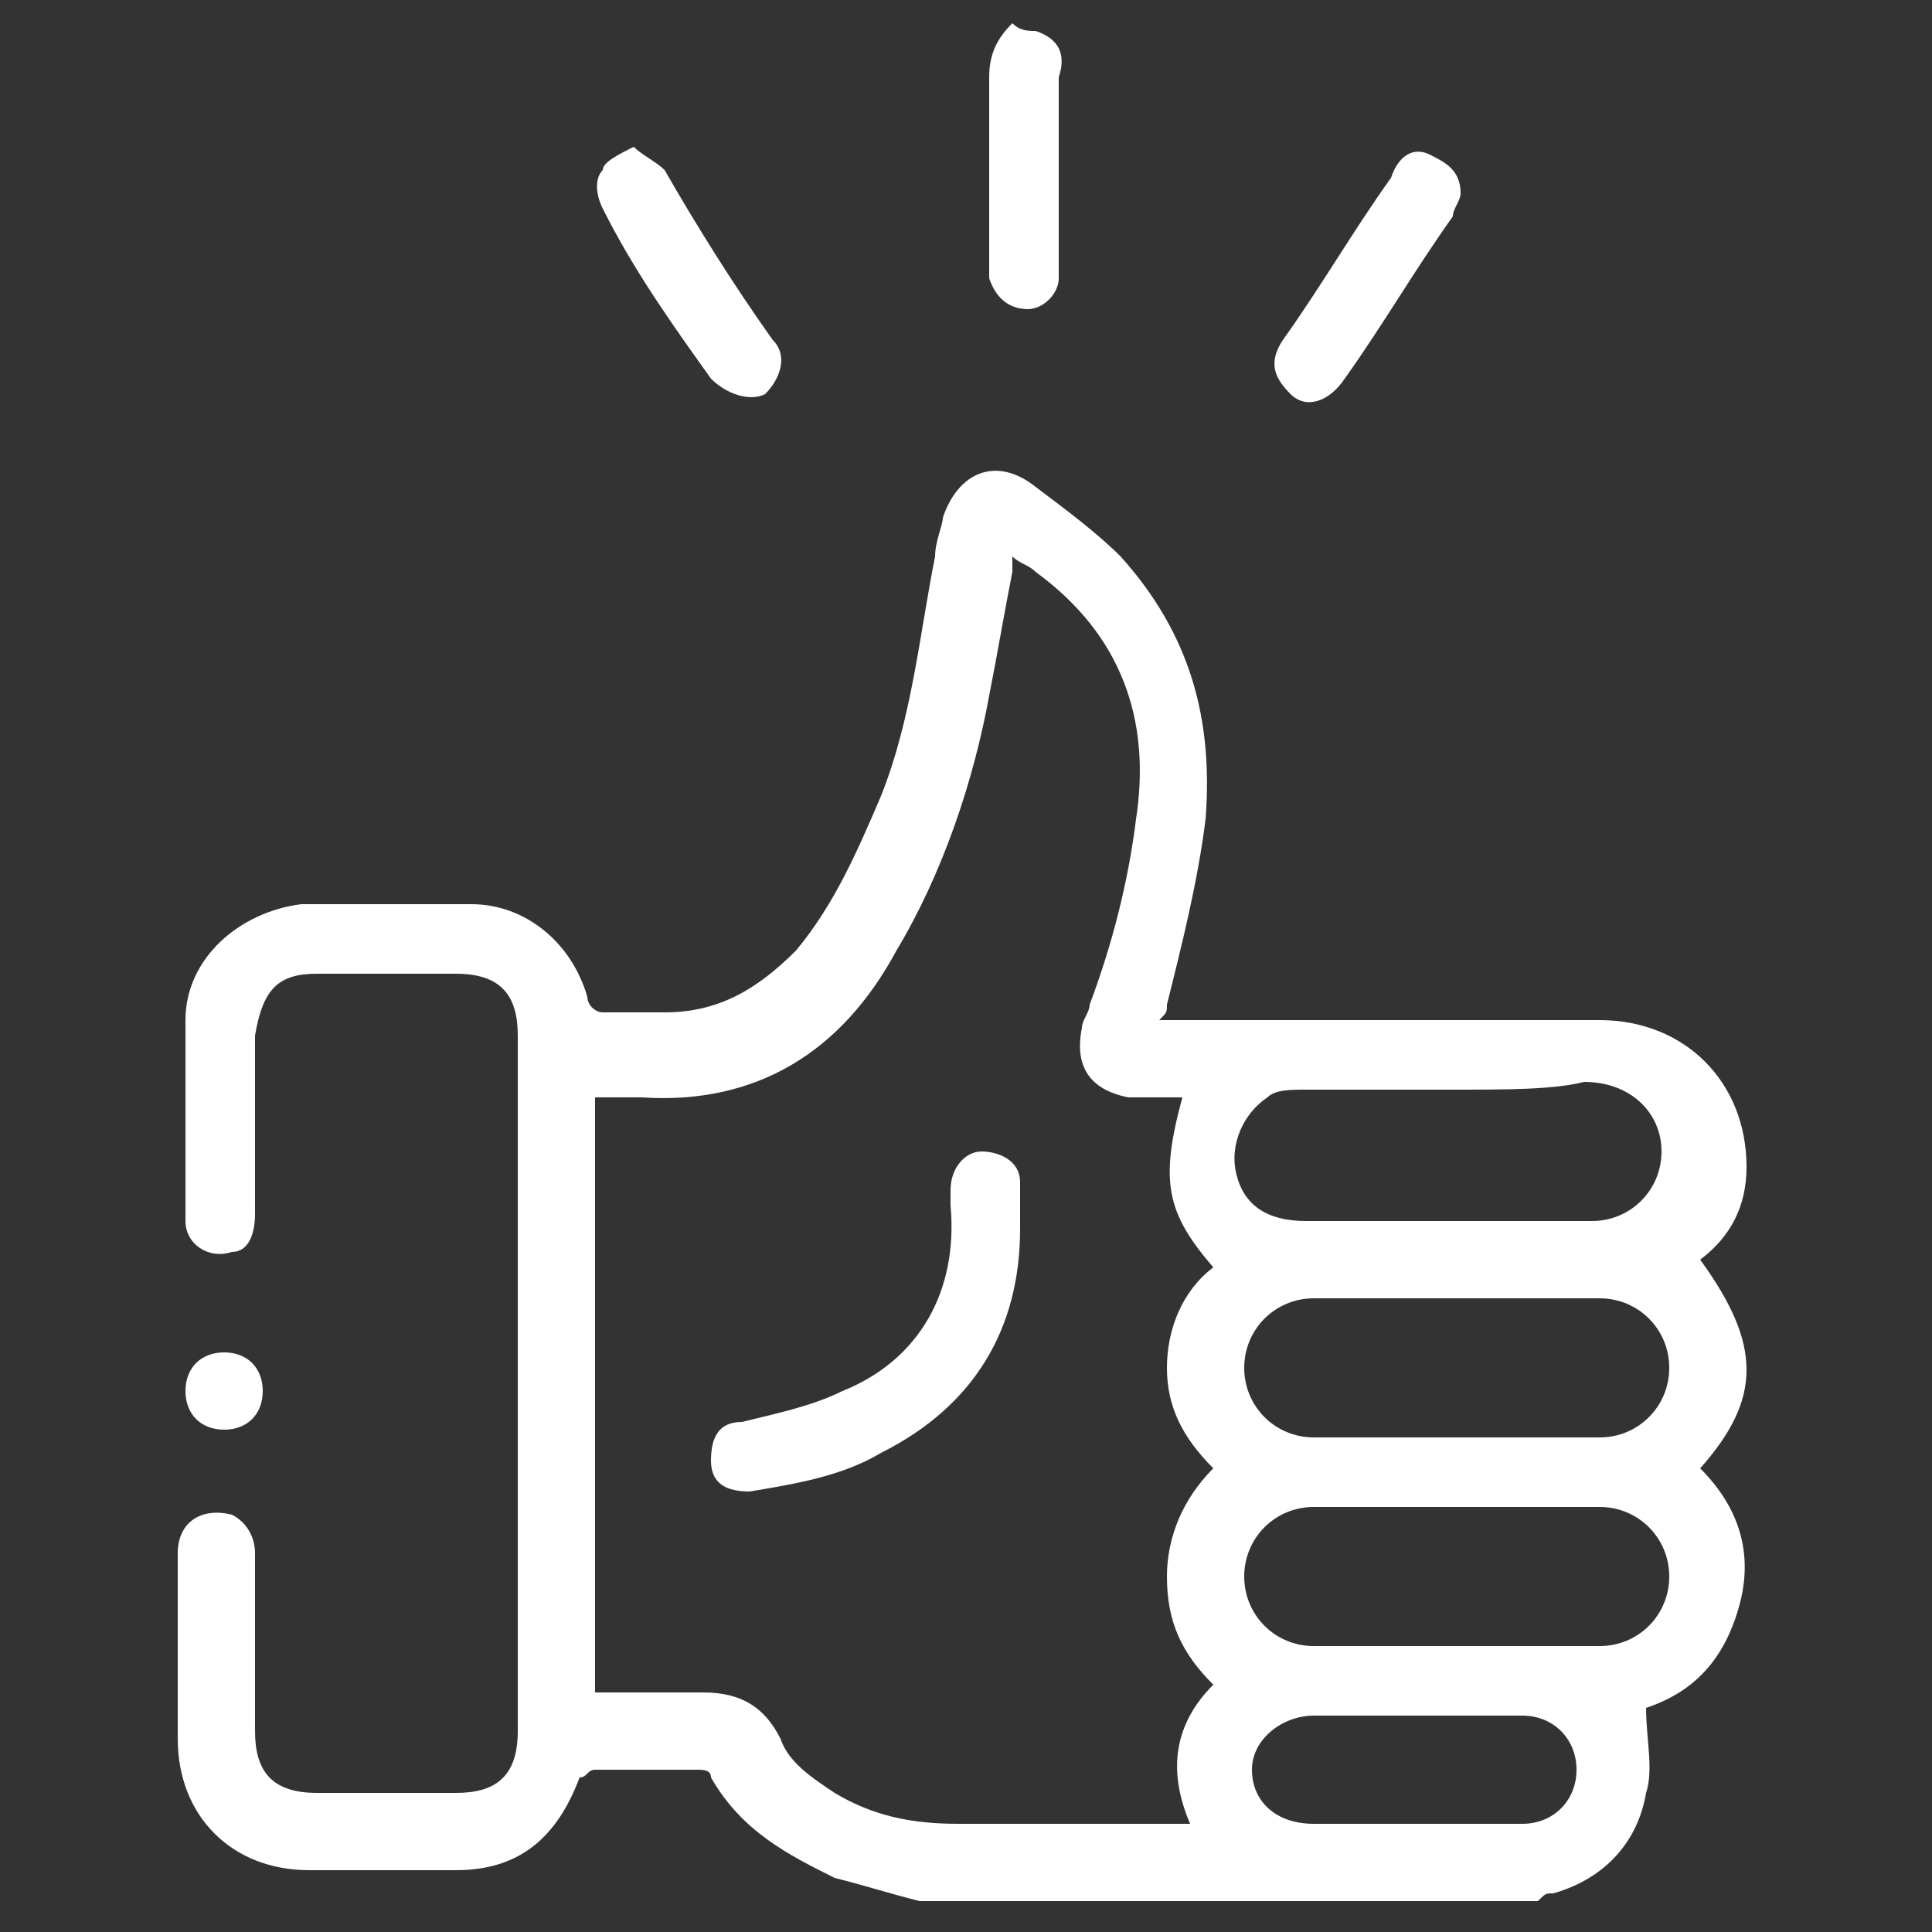 <?xml version="1.0" encoding="UTF-8"?> <svg xmlns="http://www.w3.org/2000/svg" xmlns:xlink="http://www.w3.org/1999/xlink" version="1.1" id="Layer_1" x="0px" y="0px" viewBox="0 0 25 25" style="enable-background:new 0 0 25 25;" xml:space="preserve"><rect x="0" y="0" width="25" height="25" fill="#333333" stroke="none"/> <style type="text/css"> .st0{fill:#FFFFFF;} </style> <g> <path class="st0" d="M11.9,24.6c-0.4-0.1-0.7-0.2-1.1-0.3C10.2,24,9.6,23.7,9.2,23c0-0.1-0.1-0.1-0.2-0.1c-0.4,0-0.8,0-1.3,0 c-0.1,0-0.1,0.1-0.2,0.1c-0.3,0.8-0.8,1.2-1.6,1.2c-0.6,0-1.3,0-1.9,0c-1,0-1.7-0.7-1.7-1.7c0-0.8,0-1.6,0-2.4 c0-0.4,0.3-0.6,0.7-0.5c0.2,0.1,0.3,0.3,0.3,0.5c0,0.8,0,1.5,0,2.3c0,0.5,0.2,0.8,0.8,0.8c0.6,0,1.2,0,1.8,0c0.5,0,0.8-0.2,0.8-0.8 c0-3,0-6,0-9c0-0.5-0.2-0.8-0.8-0.8c-0.6,0-1.2,0-1.8,0c-0.5,0-0.7,0.2-0.8,0.8c0,0.8,0,1.5,0,2.3c0,0.3-0.1,0.5-0.3,0.5 c-0.3,0.1-0.6-0.1-0.6-0.4c0-0.9,0-1.7,0-2.6c0-0.8,0.7-1.4,1.5-1.5c0.7,0,1.5,0,2.2,0c0.7,0,1.3,0.5,1.5,1.2 c0,0.1,0.1,0.2,0.2,0.2c0.3,0,0.5,0,0.8,0c0.7,0,1.2-0.3,1.7-0.8c0.5-0.6,0.8-1.3,1.1-2c0.4-1,0.5-2.1,0.7-3.1 c0-0.2,0.1-0.4,0.1-0.5c0.2-0.6,0.7-0.8,1.2-0.4c0.4,0.3,0.8,0.6,1.1,0.9c0.9,1,1.2,2.1,1.1,3.4c-0.1,0.8-0.3,1.6-0.5,2.4 c0,0.1,0,0.1-0.1,0.2c0.1,0,0.2,0,0.3,0c1.8,0,3.6,0,5.4,0c1.1,0,1.9,0.8,1.9,1.9c0,0.5-0.2,0.9-0.6,1.2c0.8,1.1,0.8,1.8,0,2.7 c0.5,0.5,0.7,1.1,0.5,1.8c-0.2,0.7-0.6,1.1-1.2,1.3c0,0.4,0.1,0.8,0,1.1c-0.1,0.6-0.5,1.1-1.2,1.3c-0.1,0-0.1,0-0.2,0.1 C17.3,24.6,14.6,24.6,11.9,24.6z M7.7,21.9c0.5,0,0.9,0,1.4,0c0.5,0,0.8,0.2,1,0.6c0.1,0.3,0.4,0.5,0.7,0.7c0.5,0.3,1,0.4,1.6,0.4 c0.9,0,1.9,0,2.8,0c0.1,0,0.1,0,0.2,0c-0.3-0.7-0.2-1.3,0.3-1.8c-0.4-0.4-0.6-0.8-0.6-1.4c0-0.5,0.2-1,0.6-1.4 c-0.4-0.4-0.6-0.8-0.6-1.3c0-0.5,0.2-1,0.6-1.3c-0.6-0.7-0.7-1.1-0.4-2.2c-0.2,0-0.5,0-0.7,0c-0.5-0.1-0.7-0.4-0.6-0.9 c0-0.1,0.1-0.2,0.1-0.3c0.3-0.8,0.5-1.6,0.6-2.4c0.2-1.3-0.2-2.4-1.3-3.2c-0.1-0.1-0.2-0.1-0.3-0.2c0,0.1,0,0.1,0,0.2 c-0.1,0.5-0.2,1.1-0.3,1.6c-0.2,1.1-0.6,2.3-1.2,3.3c-0.7,1.3-1.8,2-3.3,1.9c-0.2,0-0.4,0-0.6,0C7.7,16.7,7.7,19.3,7.7,21.9z M18.8,14.1c-0.6,0-1.2,0-1.9,0c-0.2,0-0.4,0-0.5,0.1c-0.3,0.2-0.5,0.6-0.4,1c0.1,0.4,0.4,0.6,0.9,0.6c1.2,0,2.5,0,3.7,0 c0.5,0,0.9-0.4,0.9-0.9c0-0.5-0.4-0.9-1-0.9C20.1,14.1,19.5,14.1,18.8,14.1z M18.9,19.5c-0.6,0-1.3,0-1.9,0c-0.5,0-0.9,0.4-0.9,0.9 c0,0.5,0.4,0.9,0.9,0.9c1.2,0,2.5,0,3.7,0c0.5,0,0.9-0.4,0.9-0.9c0-0.5-0.4-0.9-0.9-0.9C20.1,19.5,19.5,19.5,18.9,19.5z M18.9,16.8 c-0.6,0-1.3,0-1.9,0c-0.5,0-0.9,0.4-0.9,0.9c0,0.5,0.4,0.9,0.9,0.9c1.2,0,2.5,0,3.7,0c0.5,0,0.9-0.4,0.9-0.9c0-0.5-0.4-0.9-0.9-0.9 C20.1,16.8,19.5,16.8,18.9,16.8z M18.3,22.2c-0.4,0-0.9,0-1.3,0c-0.4,0-0.8,0.3-0.8,0.7c0,0.4,0.3,0.7,0.8,0.7c0.9,0,1.8,0,2.7,0 c0.4,0,0.7-0.3,0.7-0.7c0-0.4-0.3-0.7-0.7-0.7C19.2,22.2,18.8,22.2,18.3,22.2z"></path> <path class="st0" d="M13.4,0.4c0.3,0.1,0.4,0.3,0.3,0.6c0,0.8,0,1.6,0,2.4c0,0.1,0,0.1,0,0.2c0,0.2-0.2,0.4-0.4,0.4 c-0.2,0-0.4-0.1-0.5-0.4c0-0.1,0-0.2,0-0.3c0-0.8,0-1.5,0-2.3c0-0.3,0.1-0.5,0.3-0.7C13.2,0.4,13.3,0.4,13.4,0.4z"></path> <path class="st0" d="M18.9,2.5c0,0.1-0.1,0.2-0.1,0.3c-0.5,0.7-0.9,1.4-1.4,2.1c-0.2,0.3-0.5,0.4-0.7,0.2c-0.2-0.2-0.3-0.4-0.1-0.7 c0.5-0.7,0.9-1.4,1.4-2.1C18.1,2,18.3,1.9,18.5,2C18.7,2.1,18.9,2.2,18.9,2.5z"></path> <path class="st0" d="M8.2,1.9C8.3,2,8.5,2.1,8.6,2.2C9,2.9,9.5,3.7,10,4.4c0.2,0.2,0.1,0.5-0.1,0.7C9.7,5.2,9.4,5.1,9.2,4.9 c-0.5-0.7-1-1.4-1.4-2.2c-0.1-0.2-0.1-0.4,0-0.5C7.8,2.1,8,2,8.2,1.9z"></path> <path class="st0" d="M2.9,18.5c-0.3,0-0.5-0.2-0.5-0.5c0-0.3,0.2-0.5,0.5-0.5c0.3,0,0.5,0.2,0.5,0.5C3.4,18.3,3.2,18.5,2.9,18.5z"></path> <path class="st0" d="M13.2,15.9c0,1.3-0.6,2.3-1.8,2.9c-0.5,0.3-1.1,0.4-1.7,0.5c-0.3,0-0.5-0.1-0.5-0.4c0-0.3,0.1-0.5,0.4-0.5 c0.4-0.1,0.9-0.2,1.3-0.4c1-0.4,1.5-1.3,1.4-2.4c0-0.1,0-0.1,0-0.2c0-0.3,0.2-0.5,0.4-0.5c0.2,0,0.5,0.1,0.5,0.4c0,0.1,0,0.2,0,0.3 C13.2,15.7,13.2,15.8,13.2,15.9z"></path> </g> </svg> 